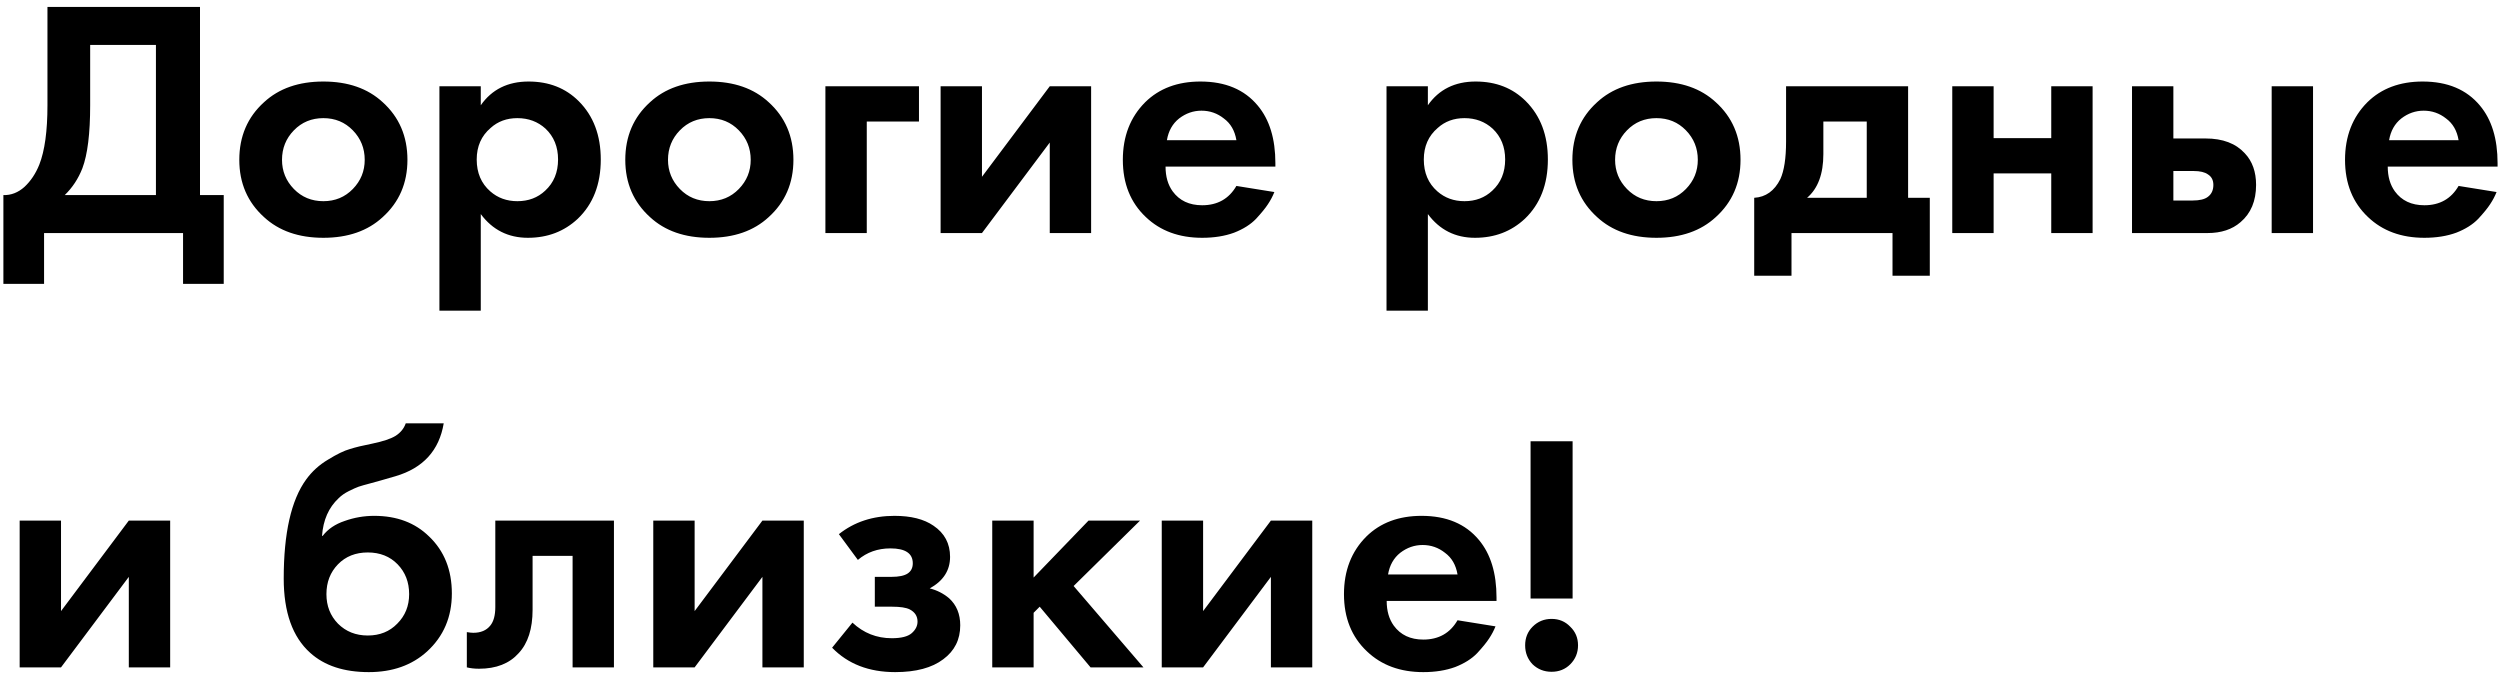 <?xml version="1.0" encoding="UTF-8"?> <svg xmlns="http://www.w3.org/2000/svg" width="236" height="64" viewBox="0 0 236 64" fill="none"><path d="M4.48 0.656H18.88V18.416H21.12V26.8H17.28V22H4.16V26.8H0.32V18.416C1.045 18.437 1.707 18.181 2.304 17.648C2.901 17.093 3.371 16.389 3.712 15.536C4.224 14.235 4.48 12.368 4.48 9.936V0.656ZM8.512 4.24V9.936C8.512 12.603 8.267 14.587 7.776 15.888C7.392 16.869 6.837 17.712 6.112 18.416H14.72V4.24H8.512ZM24.925 9.648C26.334 8.347 28.2 7.696 30.526 7.696C32.851 7.696 34.718 8.347 36.126 9.648C37.683 11.056 38.462 12.869 38.462 15.088C38.462 17.285 37.683 19.088 36.126 20.496C34.718 21.797 32.851 22.448 30.526 22.448C28.2 22.448 26.334 21.797 24.925 20.496C23.368 19.088 22.59 17.285 22.59 15.088C22.59 12.869 23.368 11.056 24.925 9.648ZM27.741 17.84C28.488 18.608 29.416 18.992 30.526 18.992C31.635 18.992 32.563 18.608 33.309 17.84C34.056 17.072 34.429 16.155 34.429 15.088C34.429 14 34.056 13.072 33.309 12.304C32.563 11.536 31.635 11.152 30.526 11.152C29.416 11.152 28.488 11.536 27.741 12.304C26.995 13.072 26.622 14 26.622 15.088C26.622 16.155 26.995 17.072 27.741 17.84ZM45.385 20.208V29.328H41.481V8.144H45.385V9.936C46.43 8.443 47.934 7.696 49.897 7.696C51.817 7.696 53.396 8.315 54.633 9.552C56.02 10.939 56.713 12.773 56.713 15.056C56.713 17.403 55.988 19.269 54.537 20.656C53.257 21.851 51.689 22.448 49.833 22.448C47.977 22.448 46.494 21.701 45.385 20.208ZM48.841 11.152C47.838 11.152 46.996 11.461 46.313 12.08C45.438 12.827 45.001 13.819 45.001 15.056C45.001 16.315 45.428 17.317 46.281 18.064C46.985 18.683 47.838 18.992 48.841 18.992C49.886 18.992 50.761 18.661 51.465 18C52.276 17.253 52.681 16.272 52.681 15.056C52.681 13.861 52.286 12.891 51.497 12.144C50.772 11.483 49.886 11.152 48.841 11.152ZM61.363 9.648C62.771 8.347 64.638 7.696 66.963 7.696C69.288 7.696 71.155 8.347 72.563 9.648C74.12 11.056 74.899 12.869 74.899 15.088C74.899 17.285 74.12 19.088 72.563 20.496C71.155 21.797 69.288 22.448 66.963 22.448C64.638 22.448 62.771 21.797 61.363 20.496C59.806 19.088 59.027 17.285 59.027 15.088C59.027 12.869 59.806 11.056 61.363 9.648ZM64.179 17.84C64.926 18.608 65.854 18.992 66.963 18.992C68.072 18.992 69 18.608 69.747 17.84C70.494 17.072 70.867 16.155 70.867 15.088C70.867 14 70.494 13.072 69.747 12.304C69 11.536 68.072 11.152 66.963 11.152C65.854 11.152 64.926 11.536 64.179 12.304C63.432 13.072 63.059 14 63.059 15.088C63.059 16.155 63.432 17.072 64.179 17.84ZM77.918 22V8.144H86.751V11.472H81.823V22H77.918ZM88.793 8.144H92.698V16.688L99.097 8.144H103.002V22H99.097V13.456L92.698 22H88.793V8.144ZM116.716 17.552L120.3 18.128C120.15 18.512 119.948 18.896 119.692 19.28C119.457 19.643 119.084 20.101 118.572 20.656C118.06 21.189 117.366 21.627 116.492 21.968C115.617 22.288 114.614 22.448 113.484 22.448C111.308 22.448 109.537 21.797 108.172 20.496C106.721 19.131 105.996 17.328 105.996 15.088C105.996 12.869 106.7 11.056 108.108 9.648C109.43 8.347 111.169 7.696 113.324 7.696C115.67 7.696 117.473 8.453 118.732 9.968C119.841 11.291 120.396 13.104 120.396 15.408V15.728H110.028C110.028 16.667 110.252 17.445 110.7 18.064C111.34 18.939 112.268 19.376 113.484 19.376C114.934 19.376 116.012 18.768 116.716 17.552ZM110.156 13.232H116.716C116.566 12.336 116.172 11.653 115.532 11.184C114.913 10.693 114.209 10.448 113.42 10.448C112.652 10.448 111.948 10.693 111.308 11.184C110.689 11.675 110.305 12.357 110.156 13.232ZM134.791 20.208V29.328H130.887V8.144H134.791V9.936C135.837 8.443 137.341 7.696 139.303 7.696C141.223 7.696 142.802 8.315 144.039 9.552C145.426 10.939 146.119 12.773 146.119 15.056C146.119 17.403 145.394 19.269 143.943 20.656C142.663 21.851 141.095 22.448 139.239 22.448C137.383 22.448 135.901 21.701 134.791 20.208ZM138.247 11.152C137.245 11.152 136.402 11.461 135.719 12.08C134.845 12.827 134.407 13.819 134.407 15.056C134.407 16.315 134.834 17.317 135.687 18.064C136.391 18.683 137.245 18.992 138.247 18.992C139.293 18.992 140.167 18.661 140.871 18C141.682 17.253 142.087 16.272 142.087 15.056C142.087 13.861 141.693 12.891 140.903 12.144C140.178 11.483 139.293 11.152 138.247 11.152ZM150.769 9.648C152.177 8.347 154.044 7.696 156.369 7.696C158.695 7.696 160.561 8.347 161.969 9.648C163.527 11.056 164.305 12.869 164.305 15.088C164.305 17.285 163.527 19.088 161.969 20.496C160.561 21.797 158.695 22.448 156.369 22.448C154.044 22.448 152.177 21.797 150.769 20.496C149.212 19.088 148.433 17.285 148.433 15.088C148.433 12.869 149.212 11.056 150.769 9.648ZM153.585 17.84C154.332 18.608 155.26 18.992 156.369 18.992C157.479 18.992 158.407 18.608 159.153 17.84C159.9 17.072 160.273 16.155 160.273 15.088C160.273 14 159.9 13.072 159.153 12.304C158.407 11.536 157.479 11.152 156.369 11.152C155.26 11.152 154.332 11.536 153.585 12.304C152.839 13.072 152.465 14 152.465 15.088C152.465 16.155 152.839 17.072 153.585 17.84ZM168.605 8.144H180.125V18.672H182.173V26.032H178.653V22H169.117V26.032H165.597V18.672C166.685 18.608 167.506 18.021 168.061 16.912C168.423 16.123 168.605 14.939 168.605 13.36V8.144ZM176.221 18.672V11.472H172.125V14.544C172.125 16.421 171.613 17.797 170.589 18.672H176.221ZM184.294 22V8.144H188.198V13.04H193.638V8.144H197.542V22H193.638V16.368H188.198V22H184.294ZM201.262 8.144H205.166V13.072H208.206C209.828 13.072 211.065 13.541 211.918 14.48C212.622 15.227 212.974 16.219 212.974 17.456C212.974 18.971 212.484 20.144 211.502 20.976C210.713 21.659 209.678 22 208.398 22H201.262V8.144ZM205.166 18.928H206.99C207.652 18.928 208.132 18.811 208.43 18.576C208.772 18.32 208.942 17.947 208.942 17.456C208.942 17.008 208.772 16.677 208.43 16.464C208.132 16.251 207.684 16.144 207.086 16.144H205.166V18.928ZM214.446 8.144H218.35V22H214.446V8.144ZM232.091 17.552L235.675 18.128C235.525 18.512 235.323 18.896 235.067 19.28C234.832 19.643 234.459 20.101 233.947 20.656C233.435 21.189 232.741 21.627 231.867 21.968C230.992 22.288 229.989 22.448 228.859 22.448C226.683 22.448 224.912 21.797 223.547 20.496C222.096 19.131 221.371 17.328 221.371 15.088C221.371 12.869 222.075 11.056 223.483 9.648C224.805 8.347 226.544 7.696 228.699 7.696C231.045 7.696 232.848 8.453 234.107 9.968C235.216 11.291 235.771 13.104 235.771 15.408V15.728H225.403C225.403 16.667 225.627 17.445 226.075 18.064C226.715 18.939 227.643 19.376 228.859 19.376C230.309 19.376 231.387 18.768 232.091 17.552ZM225.531 13.232H232.091C231.941 12.336 231.547 11.653 230.907 11.184C230.288 10.693 229.584 10.448 228.795 10.448C228.027 10.448 227.323 10.693 226.683 11.184C226.064 11.675 225.68 12.357 225.531 13.232ZM1.856 49.144H5.76V57.688L12.16 49.144H16.064V63H12.16V54.456L5.76 63H1.856V49.144ZM38.303 39.96H41.887C41.46 42.52 39.946 44.184 37.343 44.952L35.903 45.368C35.796 45.389 35.487 45.475 34.975 45.624C34.484 45.752 34.111 45.859 33.855 45.944C33.62 46.029 33.311 46.168 32.927 46.36C32.543 46.552 32.223 46.776 31.967 47.032C31.028 47.907 30.506 49.091 30.399 50.584H30.463C30.954 49.944 31.647 49.475 32.543 49.176C33.439 48.856 34.367 48.696 35.327 48.696C37.46 48.696 39.188 49.347 40.511 50.648C41.94 52.013 42.655 53.805 42.655 56.024C42.655 58.243 41.876 60.067 40.319 61.496C38.89 62.797 37.055 63.448 34.815 63.448C32.468 63.448 30.623 62.84 29.279 61.624C27.615 60.131 26.783 57.795 26.783 54.616C26.783 50.328 27.487 47.213 28.895 45.272C29.45 44.504 30.143 43.875 30.975 43.384C31.807 42.872 32.49 42.541 33.023 42.392C33.556 42.221 34.26 42.051 35.135 41.88C36.159 41.667 36.895 41.421 37.343 41.144C37.812 40.845 38.132 40.451 38.303 39.96ZM31.903 58.872C32.65 59.619 33.588 59.992 34.719 59.992C35.85 59.992 36.778 59.619 37.503 58.872C38.25 58.125 38.623 57.197 38.623 56.088C38.623 54.957 38.26 54.019 37.535 53.272C36.81 52.525 35.871 52.152 34.719 52.152C33.567 52.152 32.628 52.525 31.903 53.272C31.178 54.019 30.815 54.957 30.815 56.088C30.815 57.197 31.178 58.125 31.903 58.872ZM57.956 49.144V63H54.053V52.472H50.276V57.56C50.276 59.352 49.839 60.717 48.965 61.656C48.09 62.637 46.842 63.128 45.221 63.128C44.794 63.128 44.41 63.085 44.069 63V59.672C44.325 59.715 44.527 59.736 44.676 59.736C45.38 59.736 45.914 59.512 46.276 59.064C46.596 58.68 46.757 58.093 46.757 57.304V49.144H57.956ZM61.669 49.144H65.573V57.688L71.972 49.144H75.876V63H71.972V54.456L65.573 63H61.669V49.144ZM80.983 52.856L79.191 50.424C80.641 49.272 82.391 48.696 84.439 48.696C85.996 48.696 87.223 49.005 88.119 49.624C89.164 50.328 89.687 51.309 89.687 52.568C89.687 53.848 89.047 54.84 87.767 55.544C88.449 55.715 89.057 56.024 89.591 56.472C90.295 57.112 90.647 57.965 90.647 59.032C90.647 60.376 90.113 61.443 89.047 62.232C87.98 63.043 86.465 63.448 84.503 63.448C82.028 63.448 80.044 62.68 78.551 61.144L80.471 58.776C81.516 59.757 82.753 60.248 84.183 60.248C85.079 60.248 85.708 60.088 86.071 59.768C86.433 59.448 86.615 59.085 86.615 58.68C86.615 58.168 86.369 57.784 85.879 57.528C85.537 57.357 84.983 57.272 84.215 57.272H82.583V54.456H84.151C84.855 54.456 85.367 54.349 85.687 54.136C86.007 53.923 86.167 53.603 86.167 53.176C86.167 52.237 85.463 51.768 84.055 51.768C82.86 51.768 81.836 52.131 80.983 52.856ZM93.668 49.144H97.573V54.52L102.757 49.144H107.621L101.349 55.32L107.941 63H102.949L98.148 57.272L97.573 57.848V63H93.668V49.144ZM109.669 49.144H113.573V57.688L119.973 49.144H123.877V63H119.973V54.456L113.573 63H109.669V49.144ZM137.591 58.552L141.175 59.128C141.025 59.512 140.823 59.896 140.567 60.28C140.332 60.643 139.959 61.101 139.447 61.656C138.935 62.189 138.241 62.627 137.367 62.968C136.492 63.288 135.489 63.448 134.359 63.448C132.183 63.448 130.412 62.797 129.047 61.496C127.596 60.131 126.871 58.328 126.871 56.088C126.871 53.869 127.575 52.056 128.983 50.648C130.305 49.347 132.044 48.696 134.199 48.696C136.545 48.696 138.348 49.453 139.607 50.968C140.716 52.291 141.271 54.104 141.271 56.408V56.728H130.903C130.903 57.667 131.127 58.445 131.575 59.064C132.215 59.939 133.143 60.376 134.359 60.376C135.809 60.376 136.887 59.768 137.591 58.552ZM131.031 54.232H137.591C137.441 53.336 137.047 52.653 136.407 52.184C135.788 51.693 135.084 51.448 134.295 51.448C133.527 51.448 132.823 51.693 132.183 52.184C131.564 52.675 131.18 53.357 131.031 54.232ZM148.454 56.504H144.486V41.656H148.454V56.504ZM144.678 62.712C144.208 62.221 143.974 61.624 143.974 60.92C143.974 60.216 144.208 59.629 144.678 59.16C145.168 58.669 145.766 58.424 146.47 58.424C147.174 58.424 147.76 58.669 148.23 59.16C148.72 59.629 148.966 60.216 148.966 60.92C148.966 61.624 148.72 62.221 148.23 62.712C147.76 63.181 147.174 63.416 146.47 63.416C145.766 63.416 145.168 63.181 144.678 62.712Z" fill="black"></path></svg> 